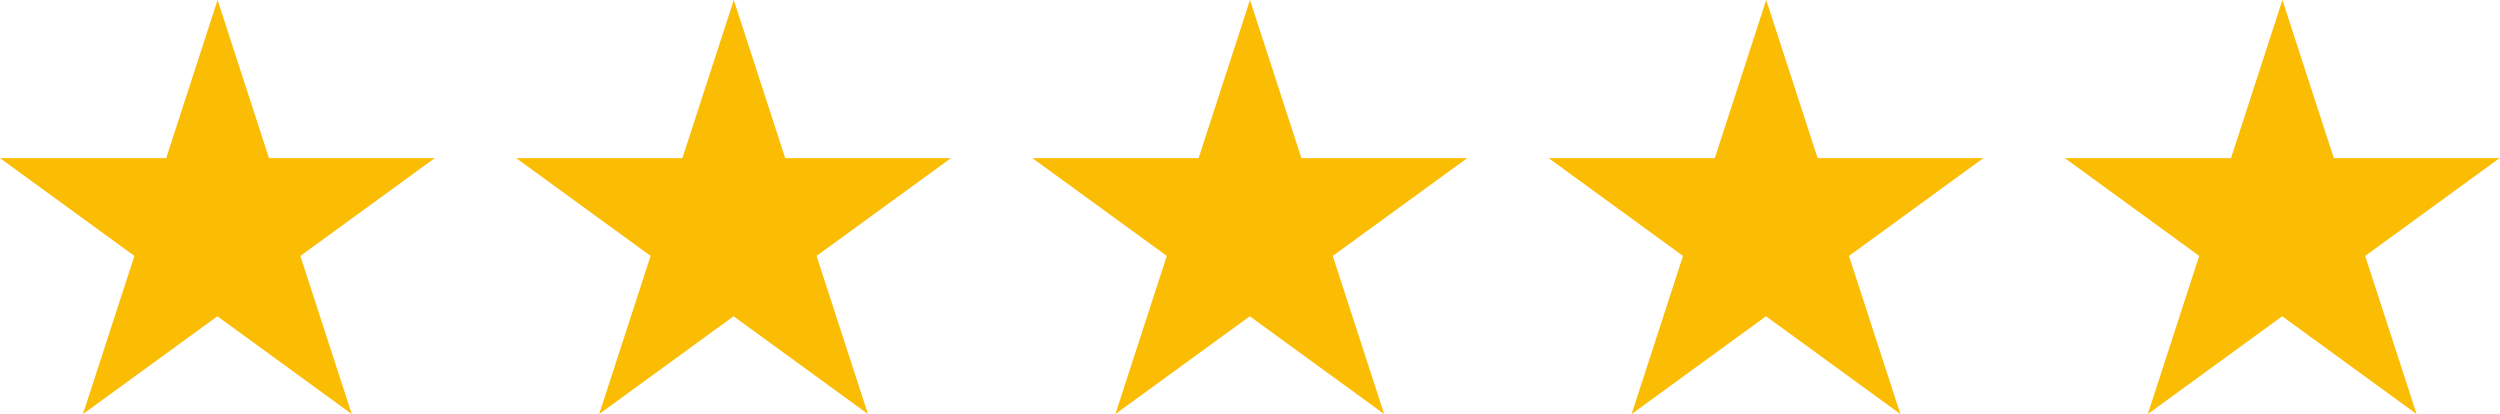 <?xml version="1.0" encoding="UTF-8"?>
<svg data-name="Layer 1" xmlns="http://www.w3.org/2000/svg" viewBox="0 0 114.78 19">
  <defs>
    <style>
      .stars-google-1 {
        fill: #fbbc04;
        stroke-width: 0px;
      }
    </style>
  </defs>
  <path class="stars-google-1" d="M12.35,7.26L9.99,0l-2.36,7.26H0l6.17,4.49-2.36,7.26,6.17-4.49,6.17,4.49-2.36-7.26,6.17-4.49h-7.63ZM36.05,7.26l-2.36-7.26-2.36,7.26h-7.63l6.17,4.49-2.36,7.26,6.17-4.49,6.17,4.49-2.36-7.26,6.17-4.49h-7.63ZM59.75,7.26l-2.36-7.26-2.36,7.26h-7.63l6.17,4.49-2.36,7.26,6.17-4.49,6.17,4.49-2.36-7.26,6.17-4.49h-7.63ZM83.45,7.26l-2.36-7.26-2.36,7.26h-7.63l6.17,4.49-2.36,7.26,6.17-4.49,6.17,4.49-2.36-7.26,6.17-4.49h-7.63ZM114.78,7.26h-7.63l-2.36-7.26-2.36,7.26h-7.63l6.17,4.49-2.36,7.26,6.17-4.49,6.17,4.49-2.36-7.26,6.17-4.49Z"/>
</svg>